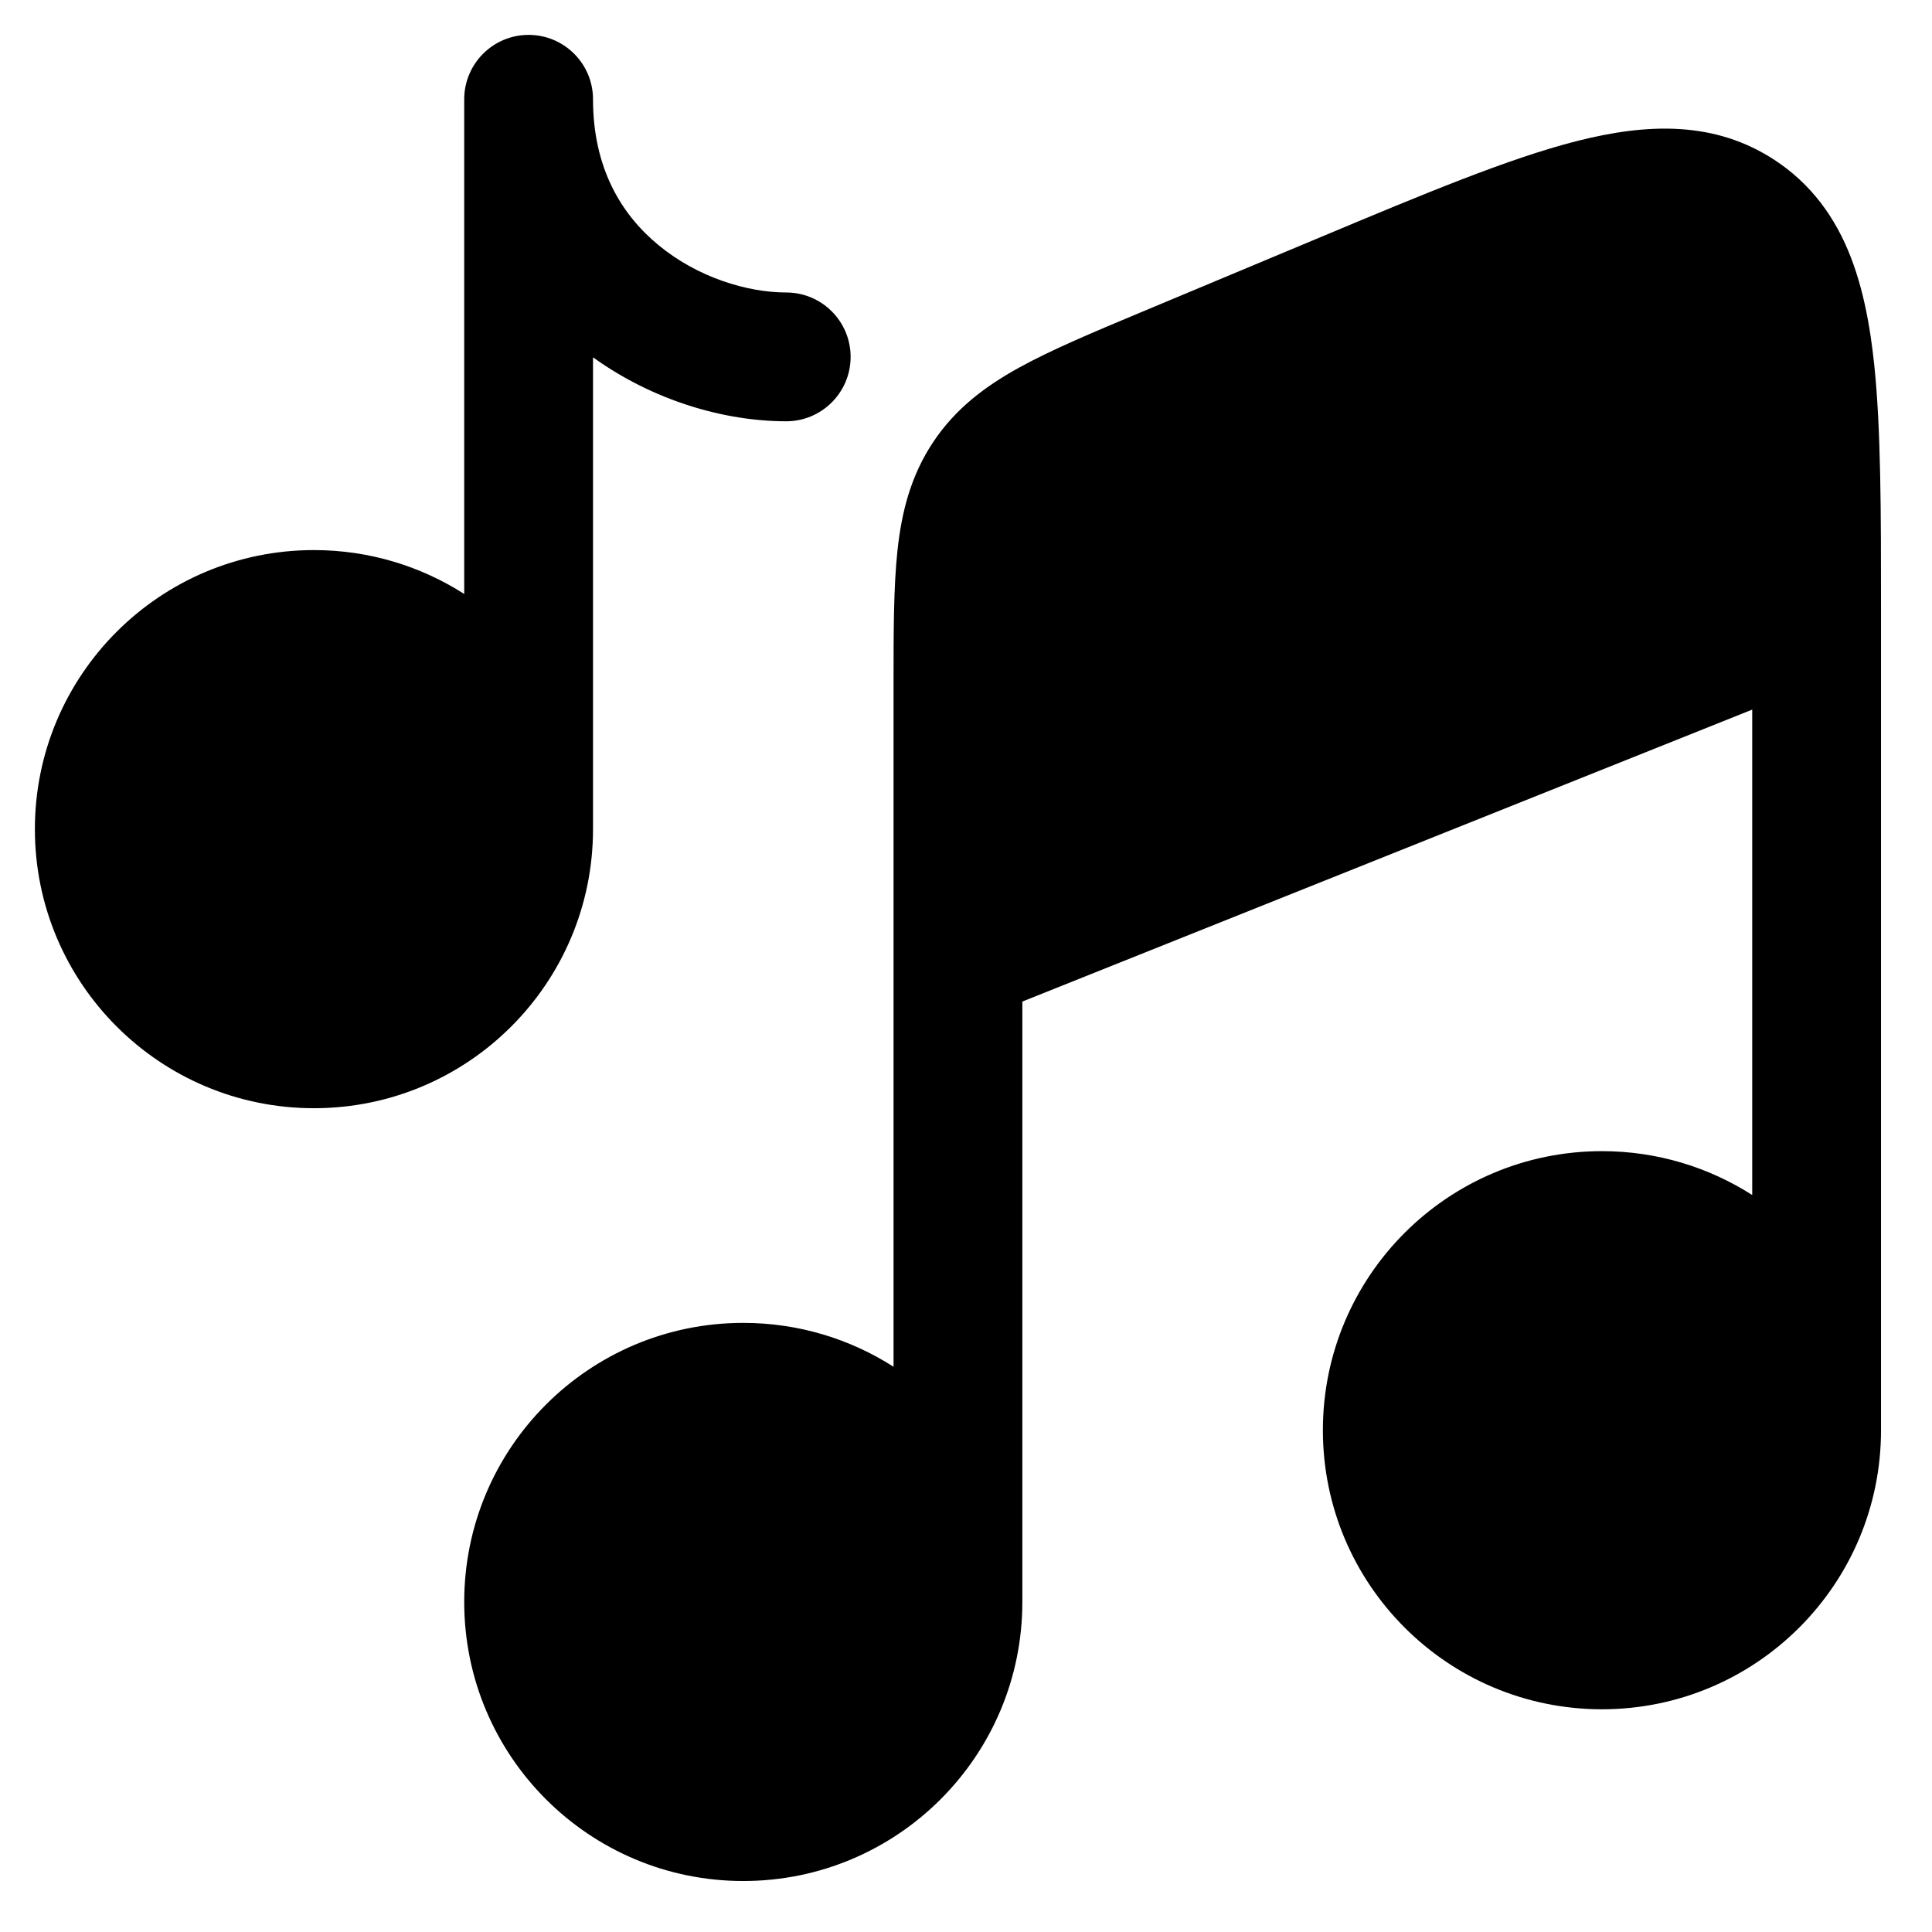 <?xml version="1.0" encoding="UTF-8" standalone="no"?>
<!-- Uploaded to: SVG Repo, www.svgrepo.com, Generator: SVG Repo Mixer Tools -->

<svg
   width="24"
   height="24"
   viewBox="0 0 0.72 0.72"
   fill="none"
   version="1.1"
   xmlns="http://www.w3.org/2000/svg"
   xmlns:svg="http://www.w3.org/2000/svg">
  <g
     id="g2"
     transform="matrix(0.032,0,0,0.032,-0.027,-0.027)">
    <path
       d="m 12.75,12.508 8.5,-3.4 v 5.653 C 20.745,14.438 20.144,14.25 19.5,14.25 c -1.795,0 -3.25,1.455 -3.25,3.25 0,1.795 1.455,3.25 3.25,3.25 1.795,0 3.25,-1.455 3.25,-3.25 0,0 0,0 0,0 V 7.946 c 0,-1.143 0,-2.101 -0.08,-2.865 C 22.658,4.973 22.645,4.866 22.63,4.766 22.552,4.244 22.416,3.758 22.151,3.351 22.019,3.148 21.855,2.965 21.651,2.807 21.613,2.778 21.573,2.749 21.532,2.722 L 21.524,2.716 C 20.816,2.245 20.021,2.279 19.202,2.488 18.41,2.69 17.428,3.101 16.224,3.605 L 14.13,4.481 C 13.566,4.717 13.087,4.918 12.712,5.125 12.313,5.345 11.969,5.605 11.711,5.993 11.453,6.381 11.345,6.798 11.296,7.252 11.25,7.678 11.25,8.197 11.25,8.809 V 16.761 C 10.745,16.438 10.144,16.25 9.5,16.25 c -1.795,0 -3.25,1.455 -3.25,3.25 0,1.795 1.455,3.25 3.25,3.25 1.795,0 3.25,-1.455 3.25,-3.25 0,0 0,0 0,0 z"
       fill="currentColor"
       id="path1" />
    <path
       d="M 7.75,2 C 7.75,1.586 7.414,1.25 7,1.25 6.586,1.25 6.25,1.586 6.25,2 V 7.761 C 5.745,7.438 5.144,7.25 4.5,7.25 c -1.795,0 -3.25,1.455 -3.25,3.25 0,1.795 1.455,3.25 3.25,3.25 1.795,0 3.25,-1.455 3.25,-3.25 V 5.005 C 8.449,5.509 9.28,5.75 10,5.75 10.414,5.75 10.75,5.414 10.75,5 10.75,4.586 10.414,4.25 10,4.25 9.546,4.25 8.966,4.074 8.512,3.698 8.078,3.341 7.75,2.798 7.75,2 Z"
       fill="currentColor"
       id="path2" />
  </g>
</svg>
